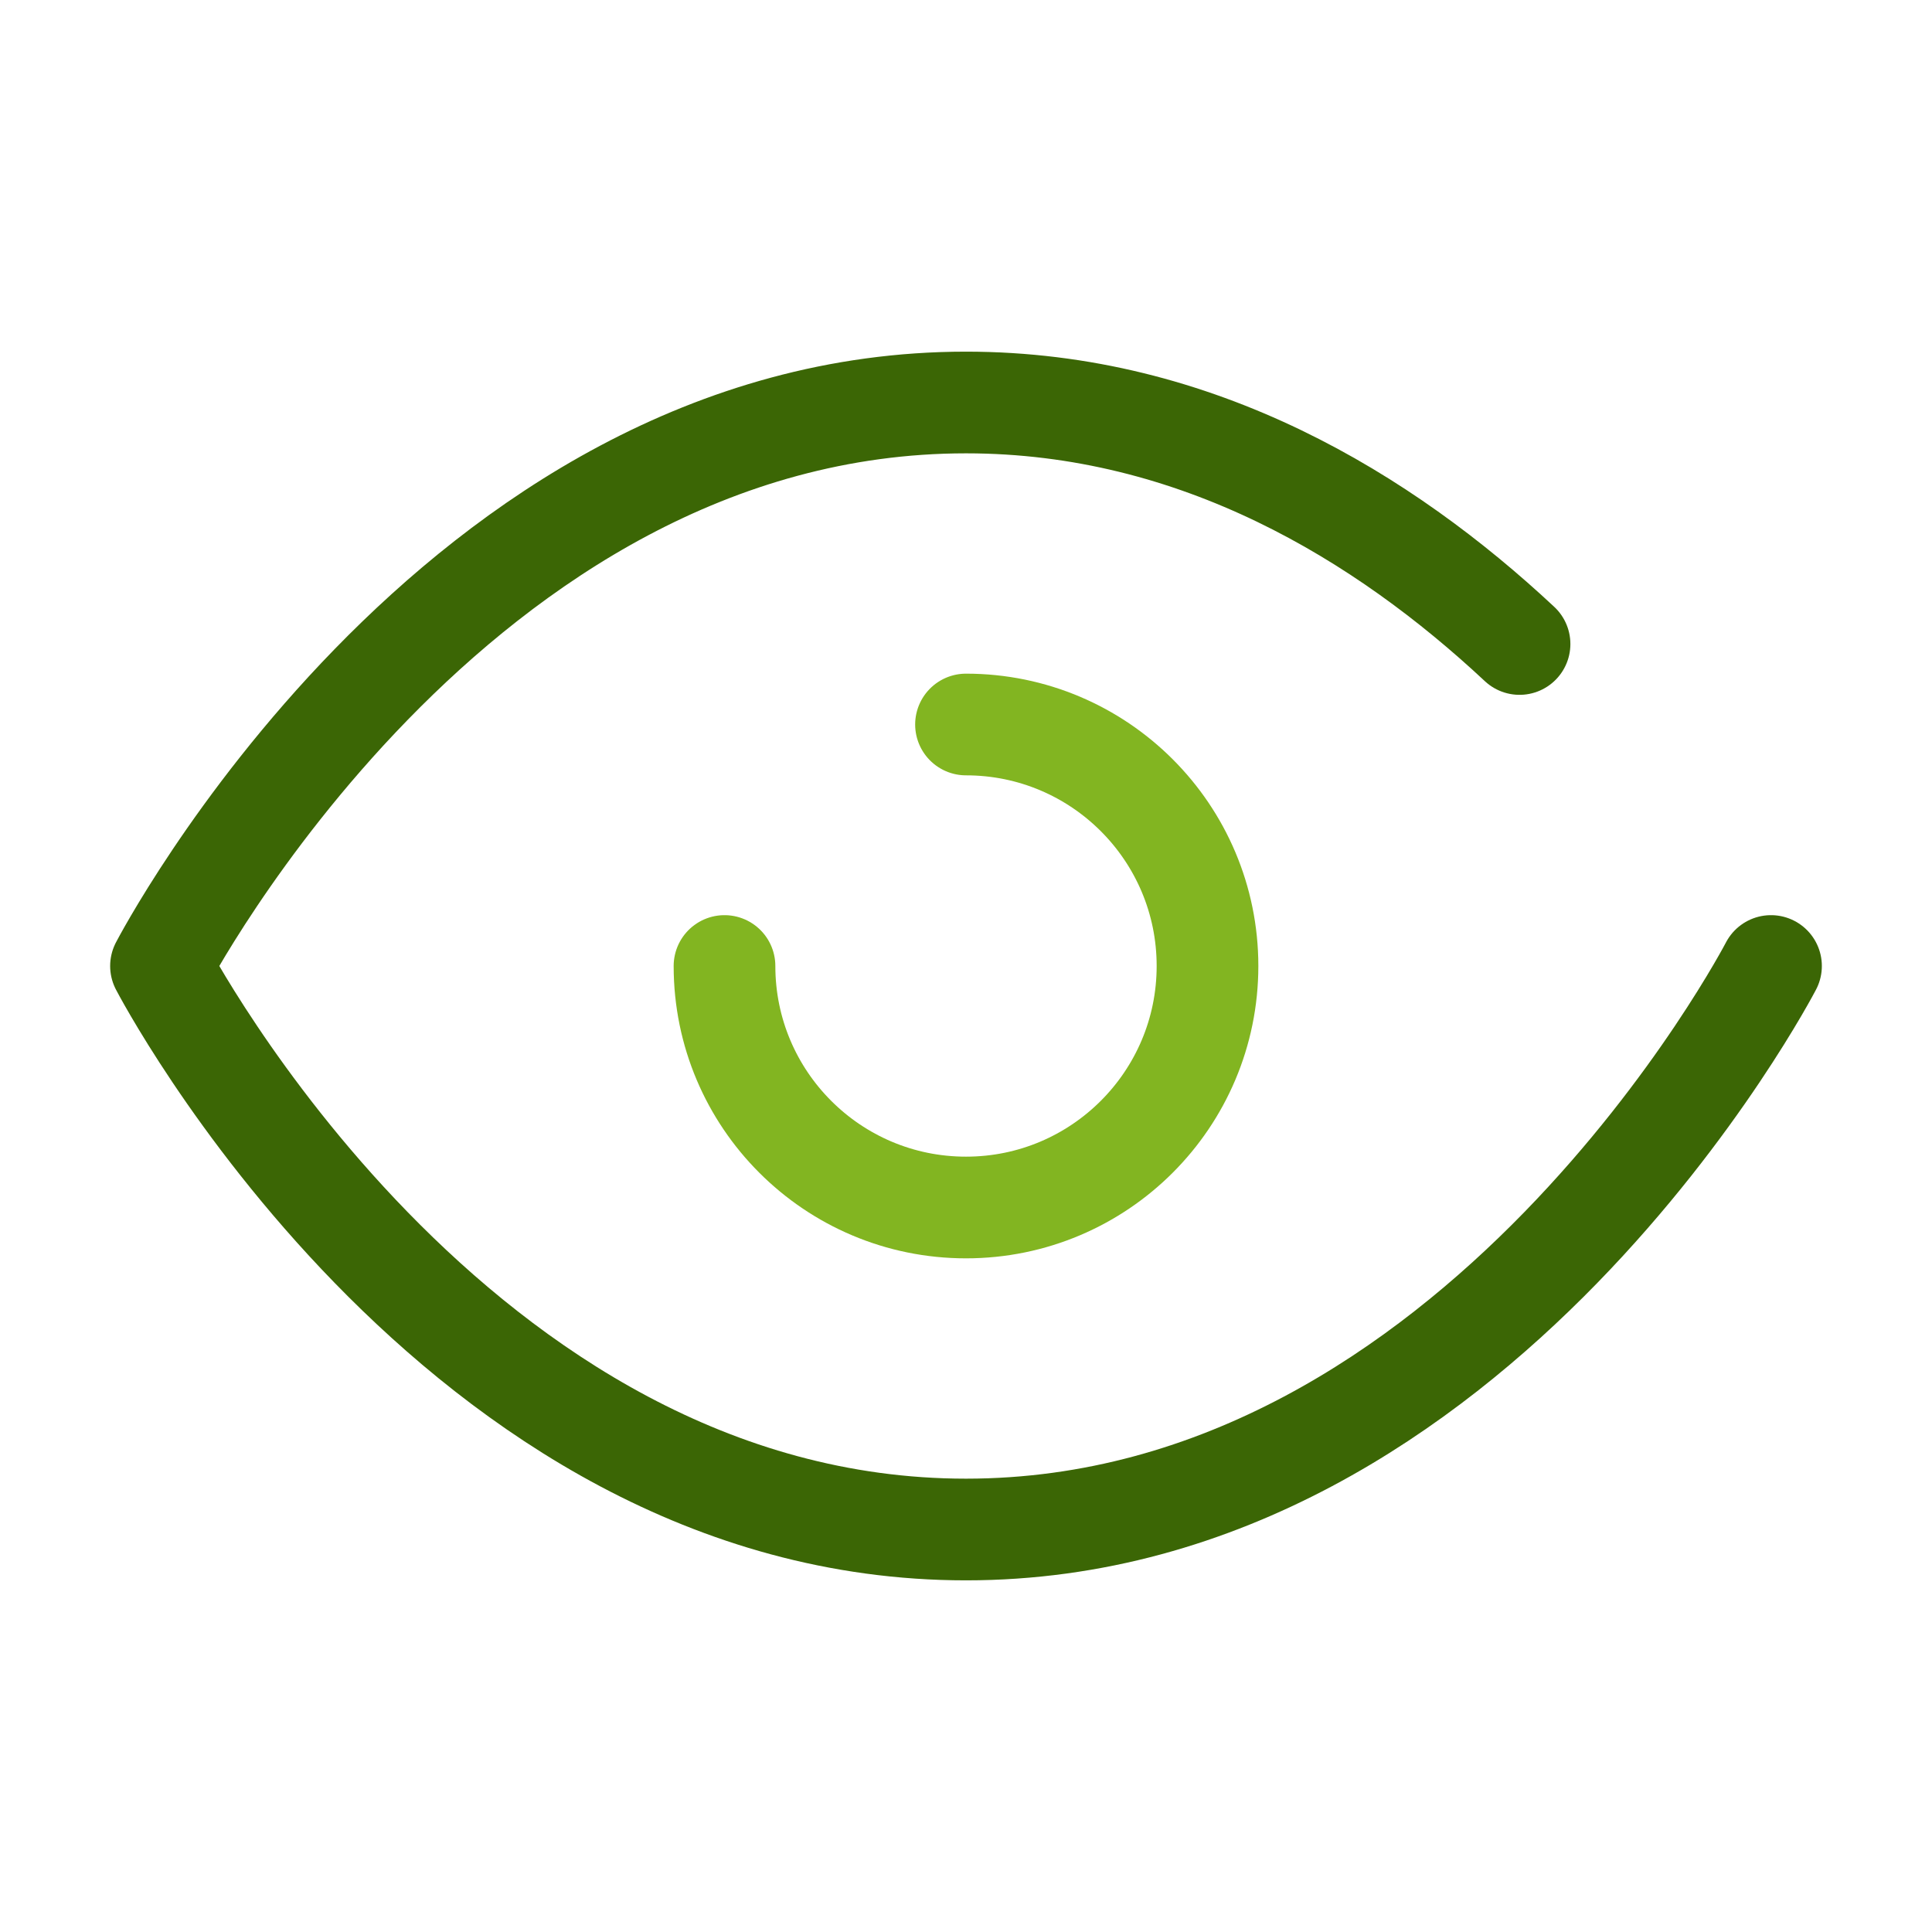 <svg width="76" height="76" viewBox="0 0 76 76" fill="none" xmlns="http://www.w3.org/2000/svg">
<path d="M69.667 38C69.667 38 58.151 60.167 38 60.167C17.849 60.167 6.333 38 6.333 38C6.333 38 17.849 15.833 38 15.833C47.113 15.833 54.46 20.367 59.775 25.333" stroke="#3B6605" stroke-width="4" stroke-linecap="round" stroke-linejoin="round"/>
<path d="M28.5 38C28.5 43.247 32.753 47.5 38 47.5C43.247 47.5 47.5 43.247 47.5 38C47.5 32.753 43.247 28.5 38 28.5" stroke="#82B521" stroke-width="4" stroke-linecap="round" stroke-linejoin="round"/>
</svg>
